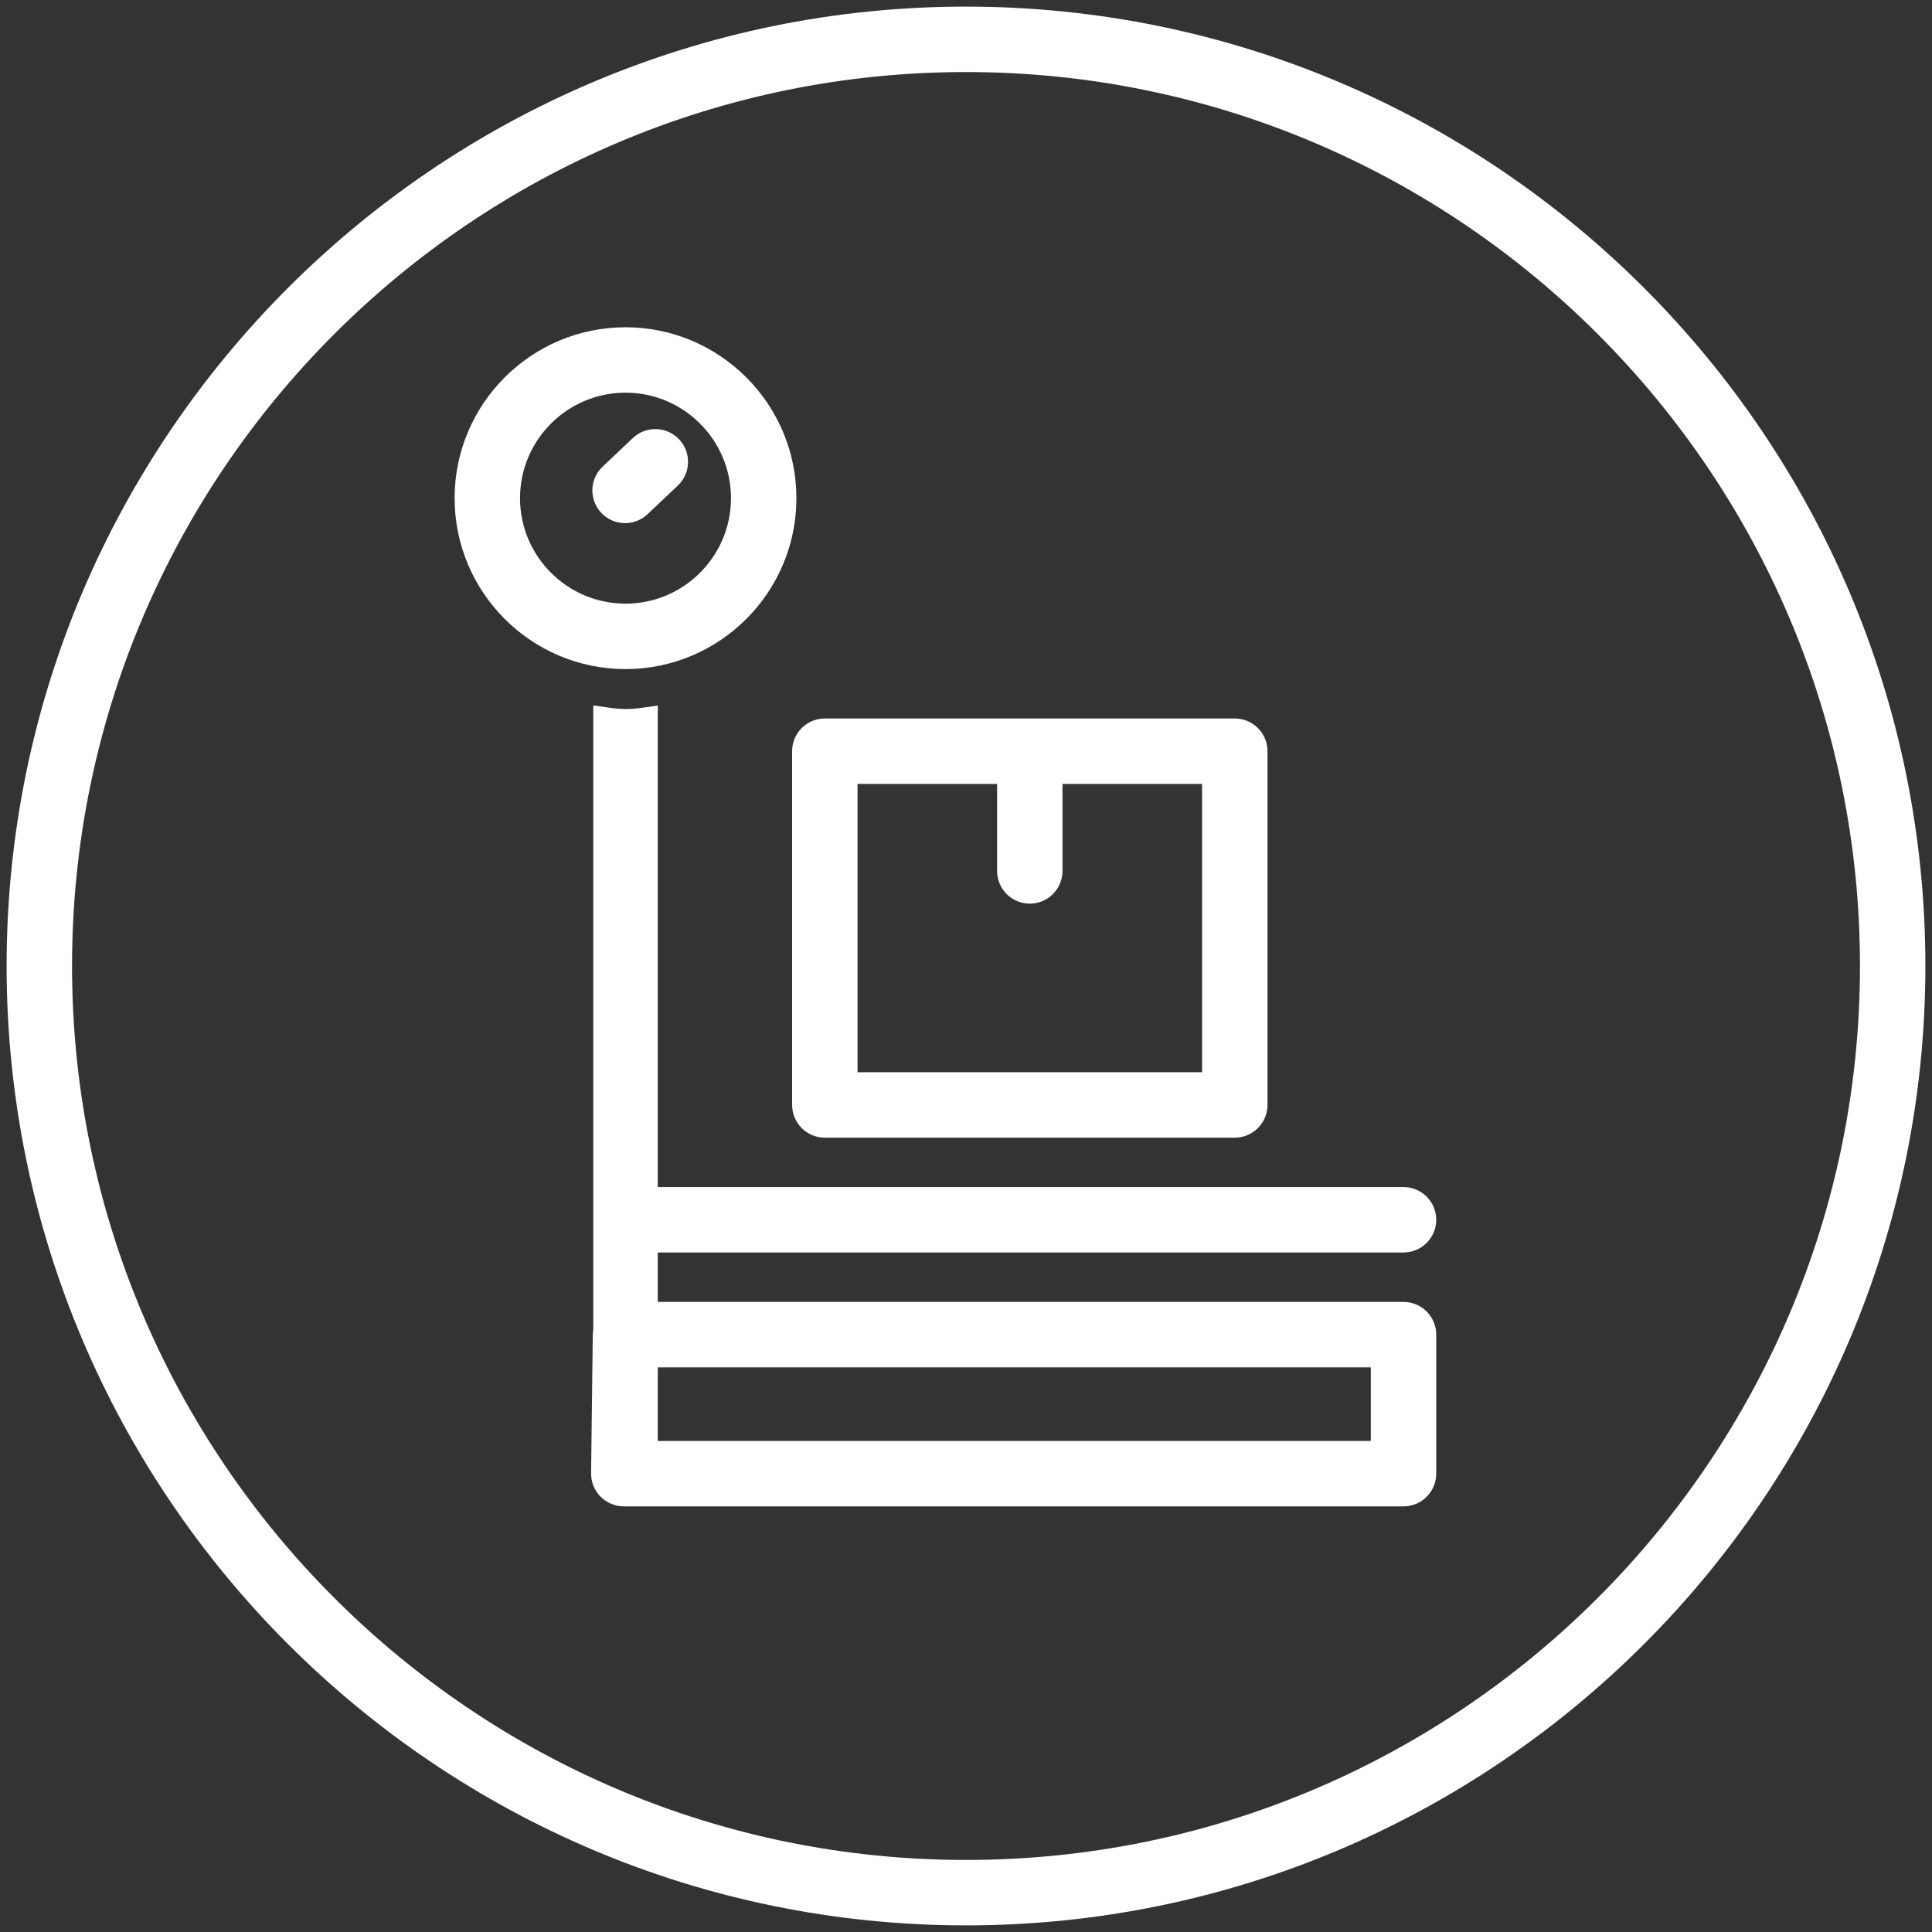 <?xml version="1.0" encoding="UTF-8"?> <!-- Generator: Adobe Illustrator 22.1.0, SVG Export Plug-In . SVG Version: 6.00 Build 0) --> <svg xmlns="http://www.w3.org/2000/svg" xmlns:xlink="http://www.w3.org/1999/xlink" x="0px" y="0px" viewBox="0 0 146 146" style="enable-background:new 0 0 146 146;" xml:space="preserve"><rect x="0" y="0" width="146" height="146" fill="#333333" stroke="none"/> <g id="sorting-icon"> </g> <g id="food-processing-icon"> </g> <g id="palletising-icon"> </g> <g id="material-handling-icon"> </g> <g id="polishing-icon"> </g> <g id="painting-icon"> </g> <g id="welding-icon"> <g> <path style="fill:#FFFFFF;" d="M51.222,36.694c0.992-0.937,1.036-2.502,0.098-3.494 c-0.938-0.992-2.503-1.036-3.494-0.099l-2.288,2.163c-0.991,0.937-1.035,2.502-0.099,3.494 c0.487,0.514,1.142,0.774,1.797,0.774c0.61,0,1.221-0.224,1.699-0.675L51.222,36.694z M55.24,37.647 c0,4.395-3.576,7.971-7.97,7.971c-4.396,0-7.972-3.576-7.972-7.971c0-4.396,3.576-7.973,7.972-7.973 C51.664,29.674,55.24,33.251,55.24,37.647 M60.184,37.647c0-7.121-5.794-12.916-12.914-12.916 c-7.122,0-12.916,5.795-12.916,12.916c0,7.121,5.794,12.915,12.916,12.915 C54.391,50.562,60.184,44.768,60.184,37.647 M90.839,81.028H64.803V59.239h10.547v6.577 c0,1.366,1.107,2.472,2.472,2.472c1.365,0,2.471-1.107,2.471-2.472v-6.577H90.839V81.028z M95.783,83.5V56.767 c0-1.365-1.107-2.471-2.472-2.471H62.331c-1.365,0-2.471,1.107-2.471,2.471v26.733 c0,1.365,1.107,2.472,2.471,2.472h30.98C94.676,85.972,95.783,84.864,95.783,83.5 M103.591,108.891H49.707 v-5.316l0.003-0.246h53.881V108.891z M108.535,111.363v-10.506c0-1.365-1.107-2.472-2.472-2.472H49.707v-3.735 h56.356c1.365,0,2.472-1.107,2.472-2.472s-1.107-2.472-2.472-2.472H49.707V53.319l-1.246,0.174 c-0.842,0.124-1.584,0.112-2.417-0.013l-1.213-0.174v47.209c-0.015,0.103-0.034,0.205-0.035,0.312l-0.127,10.506 c-0.008,0.662,0.249,1.298,0.713,1.768c0.465,0.47,1.097,0.734,1.759,0.734h58.921 C107.428,113.835,108.535,112.728,108.535,111.363 M140.557,72.999c0,37.25-30.306,67.556-67.557,67.556 c-37.25,0-67.556-30.306-67.556-67.556S35.75,5.444,73,5.444C110.251,5.444,140.557,35.749,140.557,72.999 M145.5,72.999C145.5,33.024,112.976,0.5,73,0.5S0.5,33.024,0.5,72.999c0,39.976,32.524,72.5,72.5,72.5 S145.5,112.975,145.5,72.999"></path> </g> </g> </svg> 